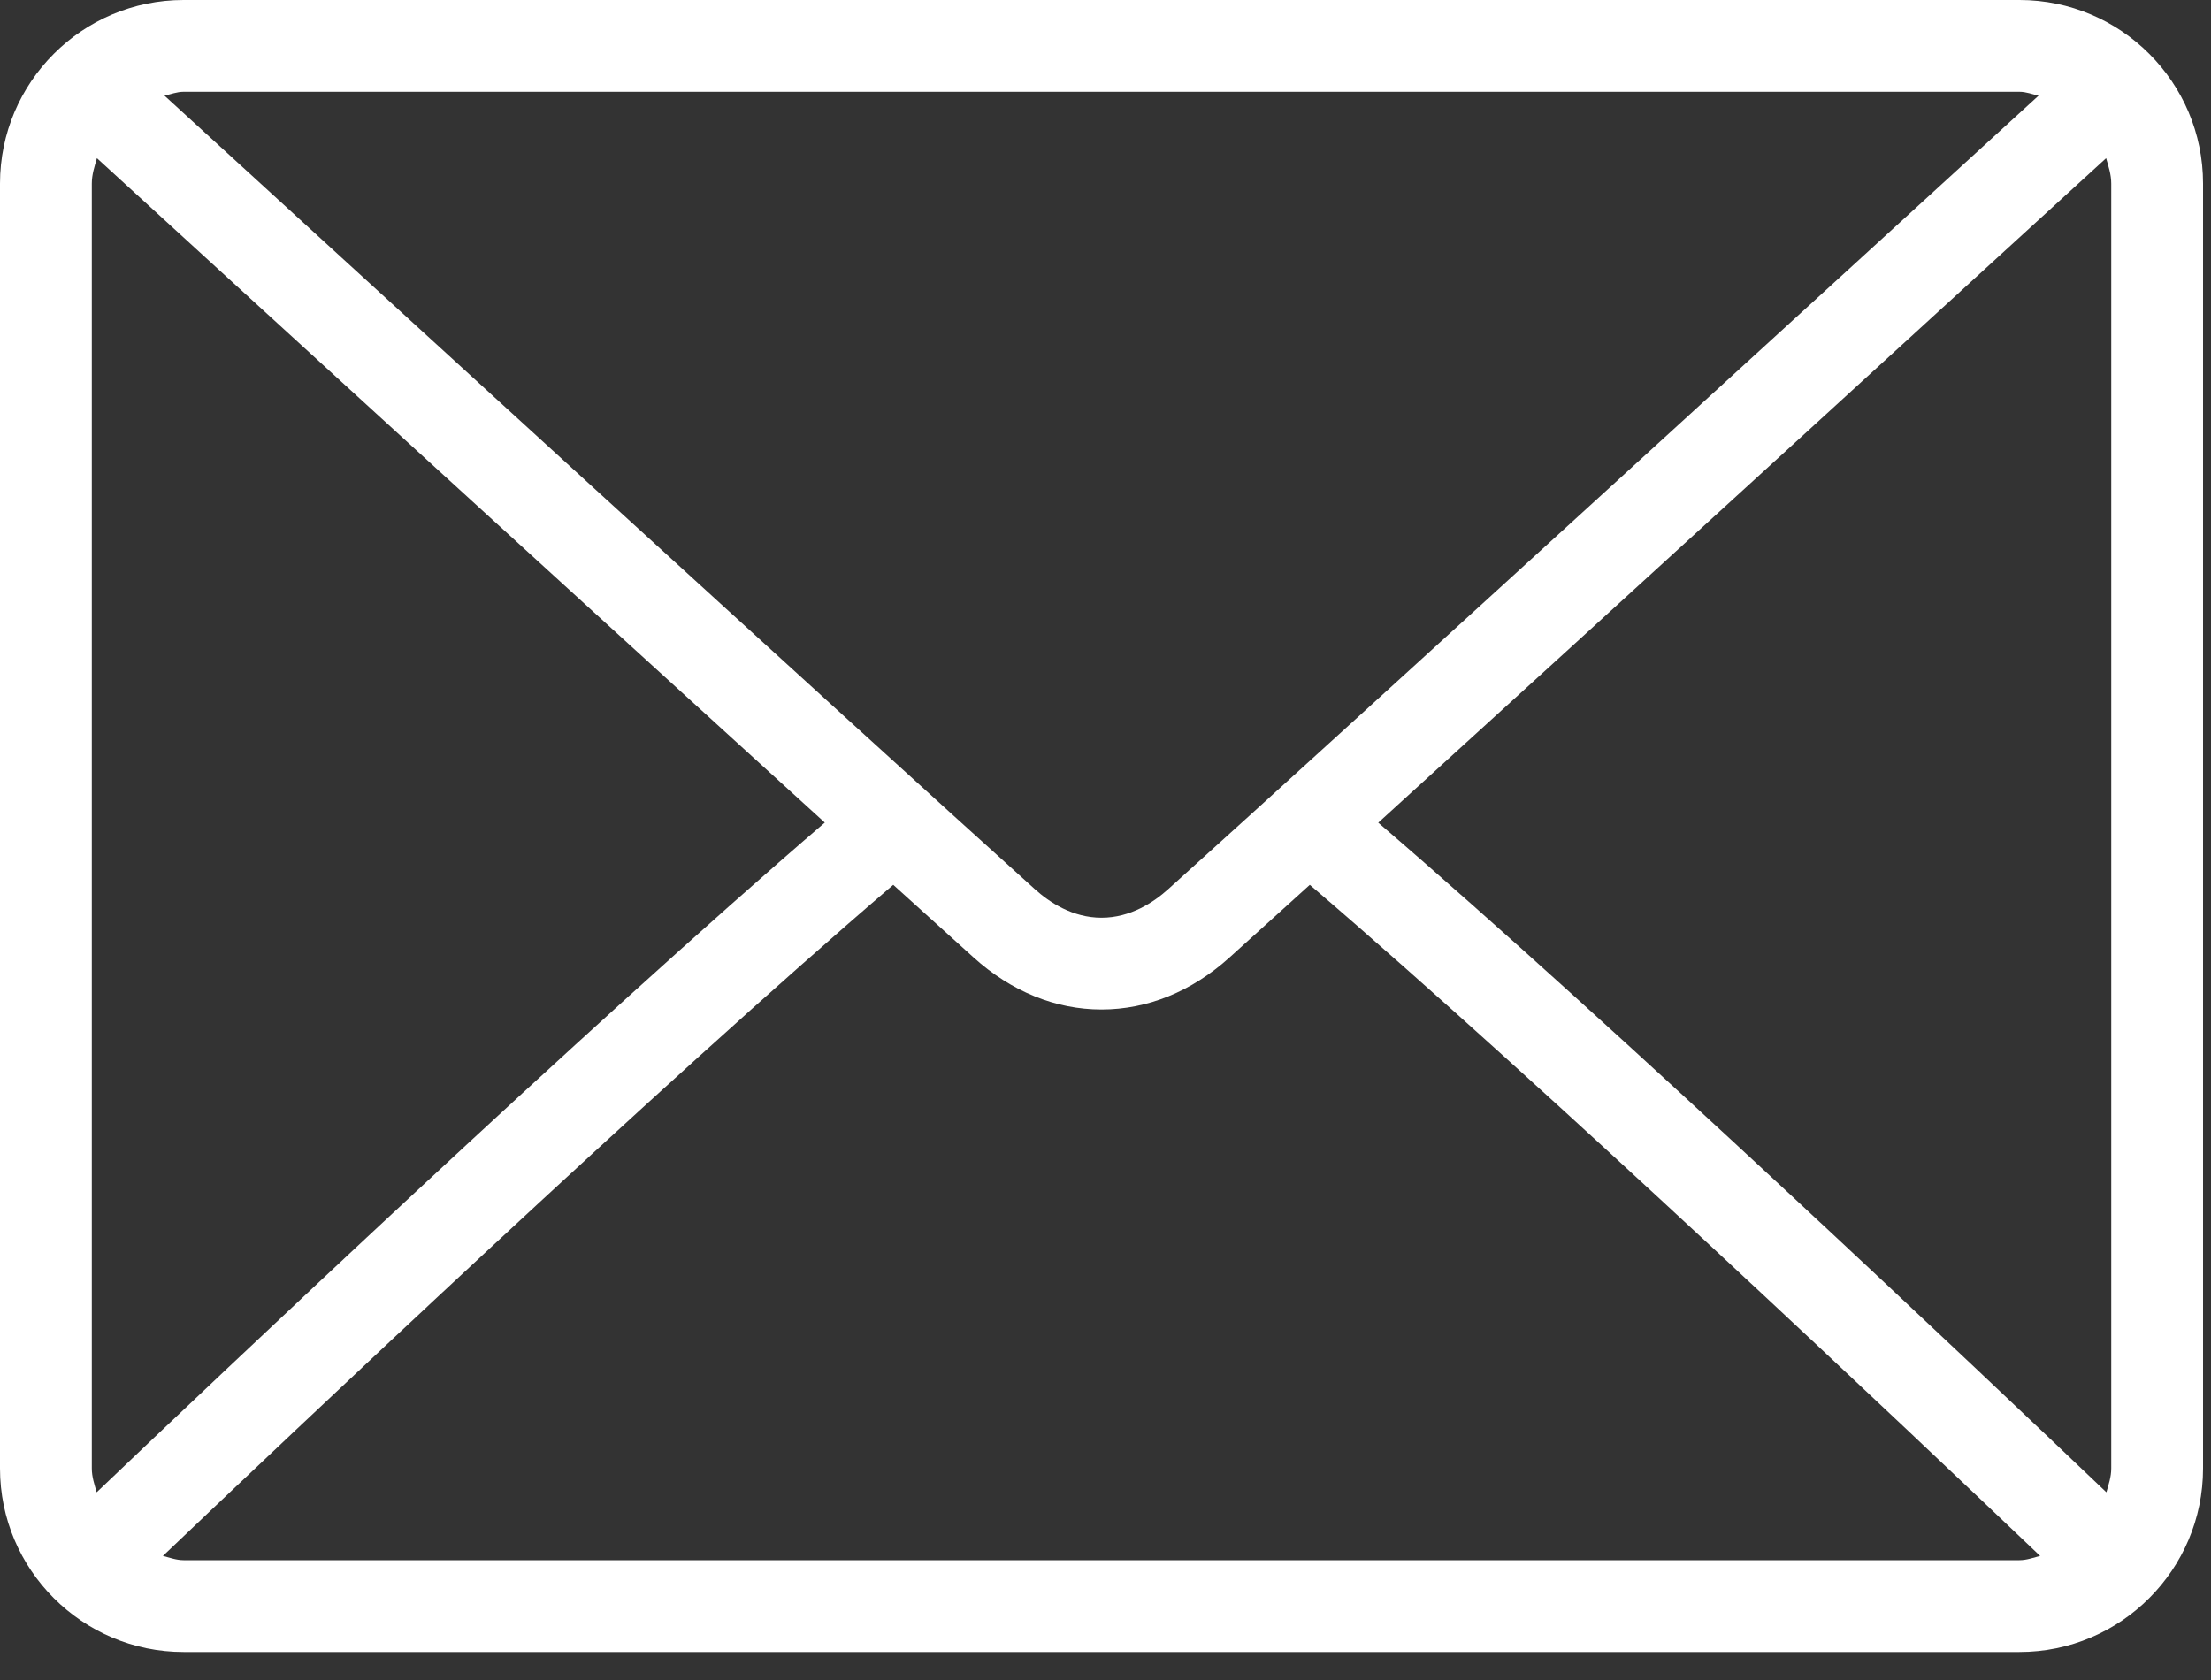 <?xml version="1.0" encoding="utf-8"?><svg width="25" height="19" viewBox="0 0 25 19" fill="none" xmlns="http://www.w3.org/2000/svg">
<rect x="0" y="0" width="25" height="19" fill="#333333" stroke="none"/>
<path d="M22.834 0H2.076C0.931 0 0 0.931 0 2.076V16.607C0 17.752 0.931 18.683 2.076 18.683H22.834C23.979 18.683 24.91 17.752 24.91 16.607V2.076C24.91 0.931 23.979 0 22.834 0ZM2.076 1.038H22.834C22.911 1.038 22.978 1.066 23.05 1.082C21.253 2.726 15.293 8.178 13.208 10.057C13.045 10.204 12.782 10.379 12.455 10.379C12.128 10.379 11.865 10.204 11.701 10.056C9.616 8.178 3.657 2.726 1.86 1.082C1.932 1.066 1.999 1.038 2.076 1.038ZM1.038 16.607V2.076C1.038 1.974 1.069 1.882 1.096 1.789C2.471 3.048 6.63 6.852 9.326 9.303C6.638 11.612 2.479 15.555 1.093 16.877C1.068 16.789 1.038 16.703 1.038 16.607ZM22.834 17.645H2.076C1.993 17.645 1.919 17.616 1.842 17.597C3.275 16.231 7.46 12.266 10.1 10.007C10.444 10.319 10.759 10.604 11.007 10.827C11.434 11.213 11.935 11.417 12.455 11.417C12.975 11.417 13.476 11.213 13.903 10.828C14.151 10.604 14.466 10.319 14.81 10.007C17.45 12.265 21.635 16.231 23.068 17.597C22.991 17.616 22.917 17.645 22.834 17.645ZM23.872 16.607C23.872 16.703 23.842 16.789 23.817 16.877C22.43 15.554 18.272 11.612 15.584 9.304C18.281 6.852 22.438 3.048 23.814 1.789C23.841 1.882 23.872 1.974 23.872 2.076V16.607Z" fill="white"/>
</svg>
